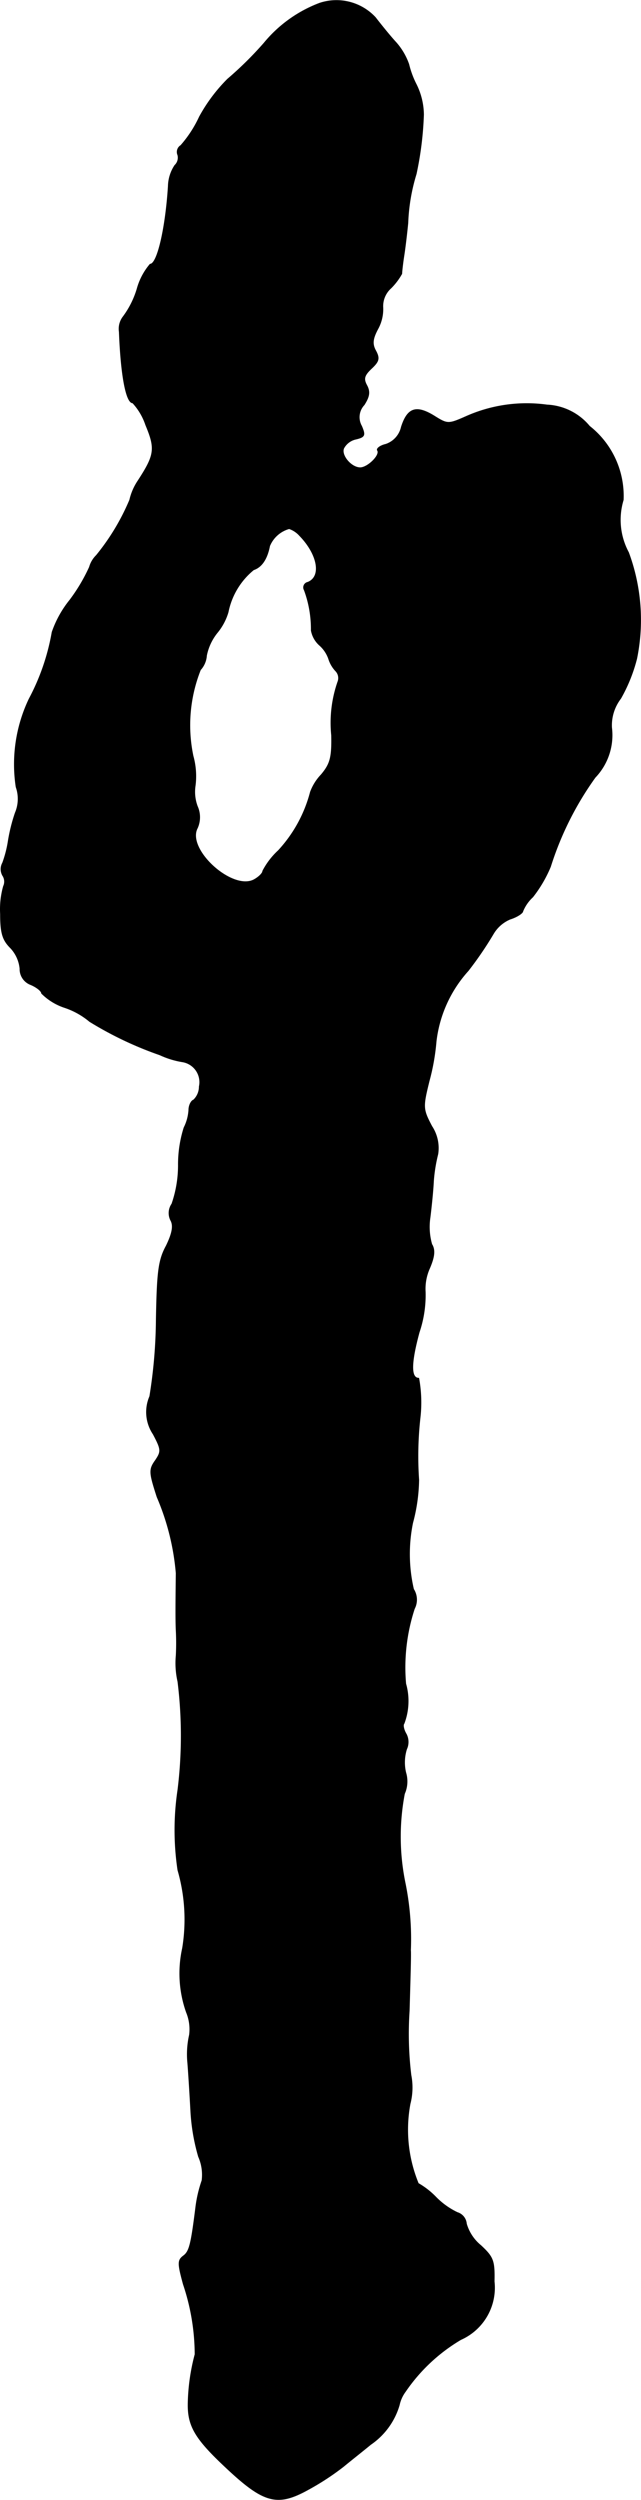 <?xml version="1.0" encoding="UTF-8"?>
<svg xmlns="http://www.w3.org/2000/svg"
     version="1.1"
     width="3.16mm"
     height="12.323mm"
     viewBox="0 0 8.958 34.93">
   <defs>
      <style type="text/css"><![CDATA[
      .a {
        stroke: #000;
        stroke-linecap: round;
        stroke-linejoin: round;
        stroke-width: 0.01px;
      }
    ]]></style>
   </defs>
   <path class="a"
         d="M4.465.044a1.852,1.852,0,0,0-.775.557,4.967,4.967,0,0,1-.509.503,2.299,2.299,0,0,0-.394.527,1.65,1.65,0,0,1-.26.4.106.106,0,0,0-.042.133.147.147,0,0,1-.042.145.548.548,0,0,0-.091.291c-.036.575-.151,1.09-.254,1.09a.899.899,0,0,0-.182.345,1.248,1.248,0,0,1-.194.388.279.279,0,0,0-.055.212c.024.618.097.993.188.993a.855.855,0,0,1,.182.309c.139.333.127.418-.109.781a.803.803,0,0,0-.115.266,3.157,3.157,0,0,1-.466.775.372.372,0,0,0-.097.164A2.454,2.454,0,0,1,.976,8.384a1.481,1.481,0,0,0-.248.448,3.11,3.11,0,0,1-.321.933A2.121,2.121,0,0,0,.225,10.995a.5.5,0,0,1-.012.363,2.419,2.419,0,0,0-.097.388,1.6,1.6,0,0,1-.079.309.181.181,0,0,0,0,.176.153.153,0,0,1,.012.151,1.185,1.185,0,0,0-.042.388c0,.267.03.363.139.472a.492.492,0,0,1,.133.291.232.232,0,0,0,.151.224c.085.036.151.091.151.121a.816.816,0,0,0,.327.2,1.071,1.071,0,0,1,.345.194,4.989,4.989,0,0,0,.981.466,1.203,1.203,0,0,0,.315.097.288.288,0,0,1,.239.33l-.003.015a.259.259,0,0,1-.079.188c-.036.012-.067.079-.067.139a.634.634,0,0,1-.067.248,1.708,1.708,0,0,0-.079.527,1.646,1.646,0,0,1-.091.539.224.224,0,0,0-.012.236c.036.073.018.176-.067.351-.109.2-.127.369-.139,1.03a7.01,7.01,0,0,1-.091,1.072.553.553,0,0,0,.048.527c.115.218.115.242.03.369-.091.127-.085.17.024.509a3.428,3.428,0,0,1,.267,1.066c-.006.478-.006.672,0,.8a3.38,3.38,0,0,1,0,.351,1.159,1.159,0,0,0,.024.363,6.143,6.143,0,0,1,0,1.514,3.793,3.793,0,0,0,0,1.121A2.481,2.481,0,0,1,2.551,27.221a1.631,1.631,0,0,0,.055.896.621.621,0,0,1,.042.315,1.228,1.228,0,0,0-.024.394c.012.151.03.448.042.666a2.813,2.813,0,0,0,.109.642.627.627,0,0,1,.048.333,1.818,1.818,0,0,0-.085.357c-.067.539-.091.636-.176.697-.079.061-.079.103,0,.394a3.102,3.102,0,0,1,.164.981,2.88,2.88,0,0,0-.097.684c-.006.315.097.491.515.884.539.509.727.563,1.163.321a3.631,3.631,0,0,0,.491-.321c.103-.085.279-.224.382-.309a1.01,1.01,0,0,0,.4-.551.484.484,0,0,1,.085-.188,2.443,2.443,0,0,1,.775-.727.792.792,0,0,0,.466-.812c.006-.291-.012-.339-.188-.503a.611.611,0,0,1-.2-.303.179.179,0,0,0-.127-.157,1.056,1.056,0,0,1-.297-.212,1.11,1.11,0,0,0-.248-.194,1.972,1.972,0,0,1-.115-1.114.907.907,0,0,0,.012-.4,4.796,4.796,0,0,1-.024-.896c.012-.418.024-.8.018-.848a3.922,3.922,0,0,0-.079-.957,3.209,3.209,0,0,1-.006-1.23.428.428,0,0,0,.018-.297.62.62,0,0,1,.012-.327.238.238,0,0,0-.006-.212c-.036-.061-.048-.127-.03-.145a.886.886,0,0,0,.024-.557,2.631,2.631,0,0,1,.121-1.048.274.274,0,0,0-.012-.273,2.17,2.17,0,0,1-.012-.927,2.447,2.447,0,0,0,.085-.6A4.841,4.841,0,0,1,5.87,19.813a1.886,1.886,0,0,0-.018-.557c-.115,0-.109-.218.006-.642a1.624,1.624,0,0,0,.085-.563.702.702,0,0,1,.061-.333c.067-.157.079-.254.03-.333a.883.883,0,0,1-.024-.376c.018-.145.042-.376.048-.509a2.208,2.208,0,0,1,.061-.376.553.553,0,0,0-.085-.388c-.127-.242-.127-.267-.036-.636a3.101,3.101,0,0,0,.097-.551,1.777,1.777,0,0,1,.448-.987,4.955,4.955,0,0,0,.351-.515.495.495,0,0,1,.236-.206c.097-.03.176-.085.176-.109a.554.554,0,0,1,.139-.2,1.821,1.821,0,0,0,.248-.424A4.402,4.402,0,0,1,8.317,10.861a.855.855,0,0,0,.23-.697.617.617,0,0,1,.127-.406,2.236,2.236,0,0,0,.224-.557,2.711,2.711,0,0,0-.115-1.484.959.959,0,0,1-.073-.733,1.241,1.241,0,0,0-.472-1.03.819.819,0,0,0-.594-.297,2.081,2.081,0,0,0-1.121.157c-.26.115-.267.115-.46-.006-.248-.151-.369-.109-.454.157a.331.331,0,0,1-.218.242c-.079.018-.133.061-.115.085.042.067-.139.242-.242.242-.127,0-.273-.176-.23-.273a.253.253,0,0,1,.17-.127c.127-.03.133-.055.079-.182a.251.251,0,0,1,.036-.297c.073-.115.085-.182.036-.273s-.036-.139.067-.236.115-.139.061-.242c-.055-.097-.048-.17.03-.315a.573.573,0,0,0,.067-.303A.339.339,0,0,1,5.464,4.023a.911.911,0,0,0,.151-.2c0-.024.012-.139.03-.254s.042-.321.055-.454A2.651,2.651,0,0,1,5.816,2.43a4.677,4.677,0,0,0,.103-.83.971.971,0,0,0-.103-.424,1.264,1.264,0,0,1-.103-.279A.916.916,0,0,0,5.537.595C5.458.51,5.331.353,5.246.243A.742.742,0,0,0,4.465.044ZM4.186,7.481c.254.26.315.575.115.654a.073.073,0,0,0-.048.109,1.575,1.575,0,0,1,.097.563.363.363,0,0,0,.121.212.454.454,0,0,1,.121.182.439.439,0,0,0,.097.17.143.143,0,0,1,.036.145,1.743,1.743,0,0,0-.091.757c.006.309-.018.4-.145.551a.699.699,0,0,0-.151.242,1.913,1.913,0,0,1-.448.818,1.045,1.045,0,0,0-.218.285c0,.03-.055.085-.121.121-.303.164-.951-.424-.793-.721a.372.372,0,0,0,0-.303.578.578,0,0,1-.03-.291,1.053,1.053,0,0,0-.03-.412,2.096,2.096,0,0,1,.103-1.205.328.328,0,0,0,.085-.2.739.739,0,0,1,.151-.321.81.81,0,0,0,.151-.285A1.021,1.021,0,0,1,3.544,7.96c.109-.036.188-.145.224-.333a.416.416,0,0,1,.273-.242A.342.342,0,0,1,4.186,7.481Z"/>
</svg>
